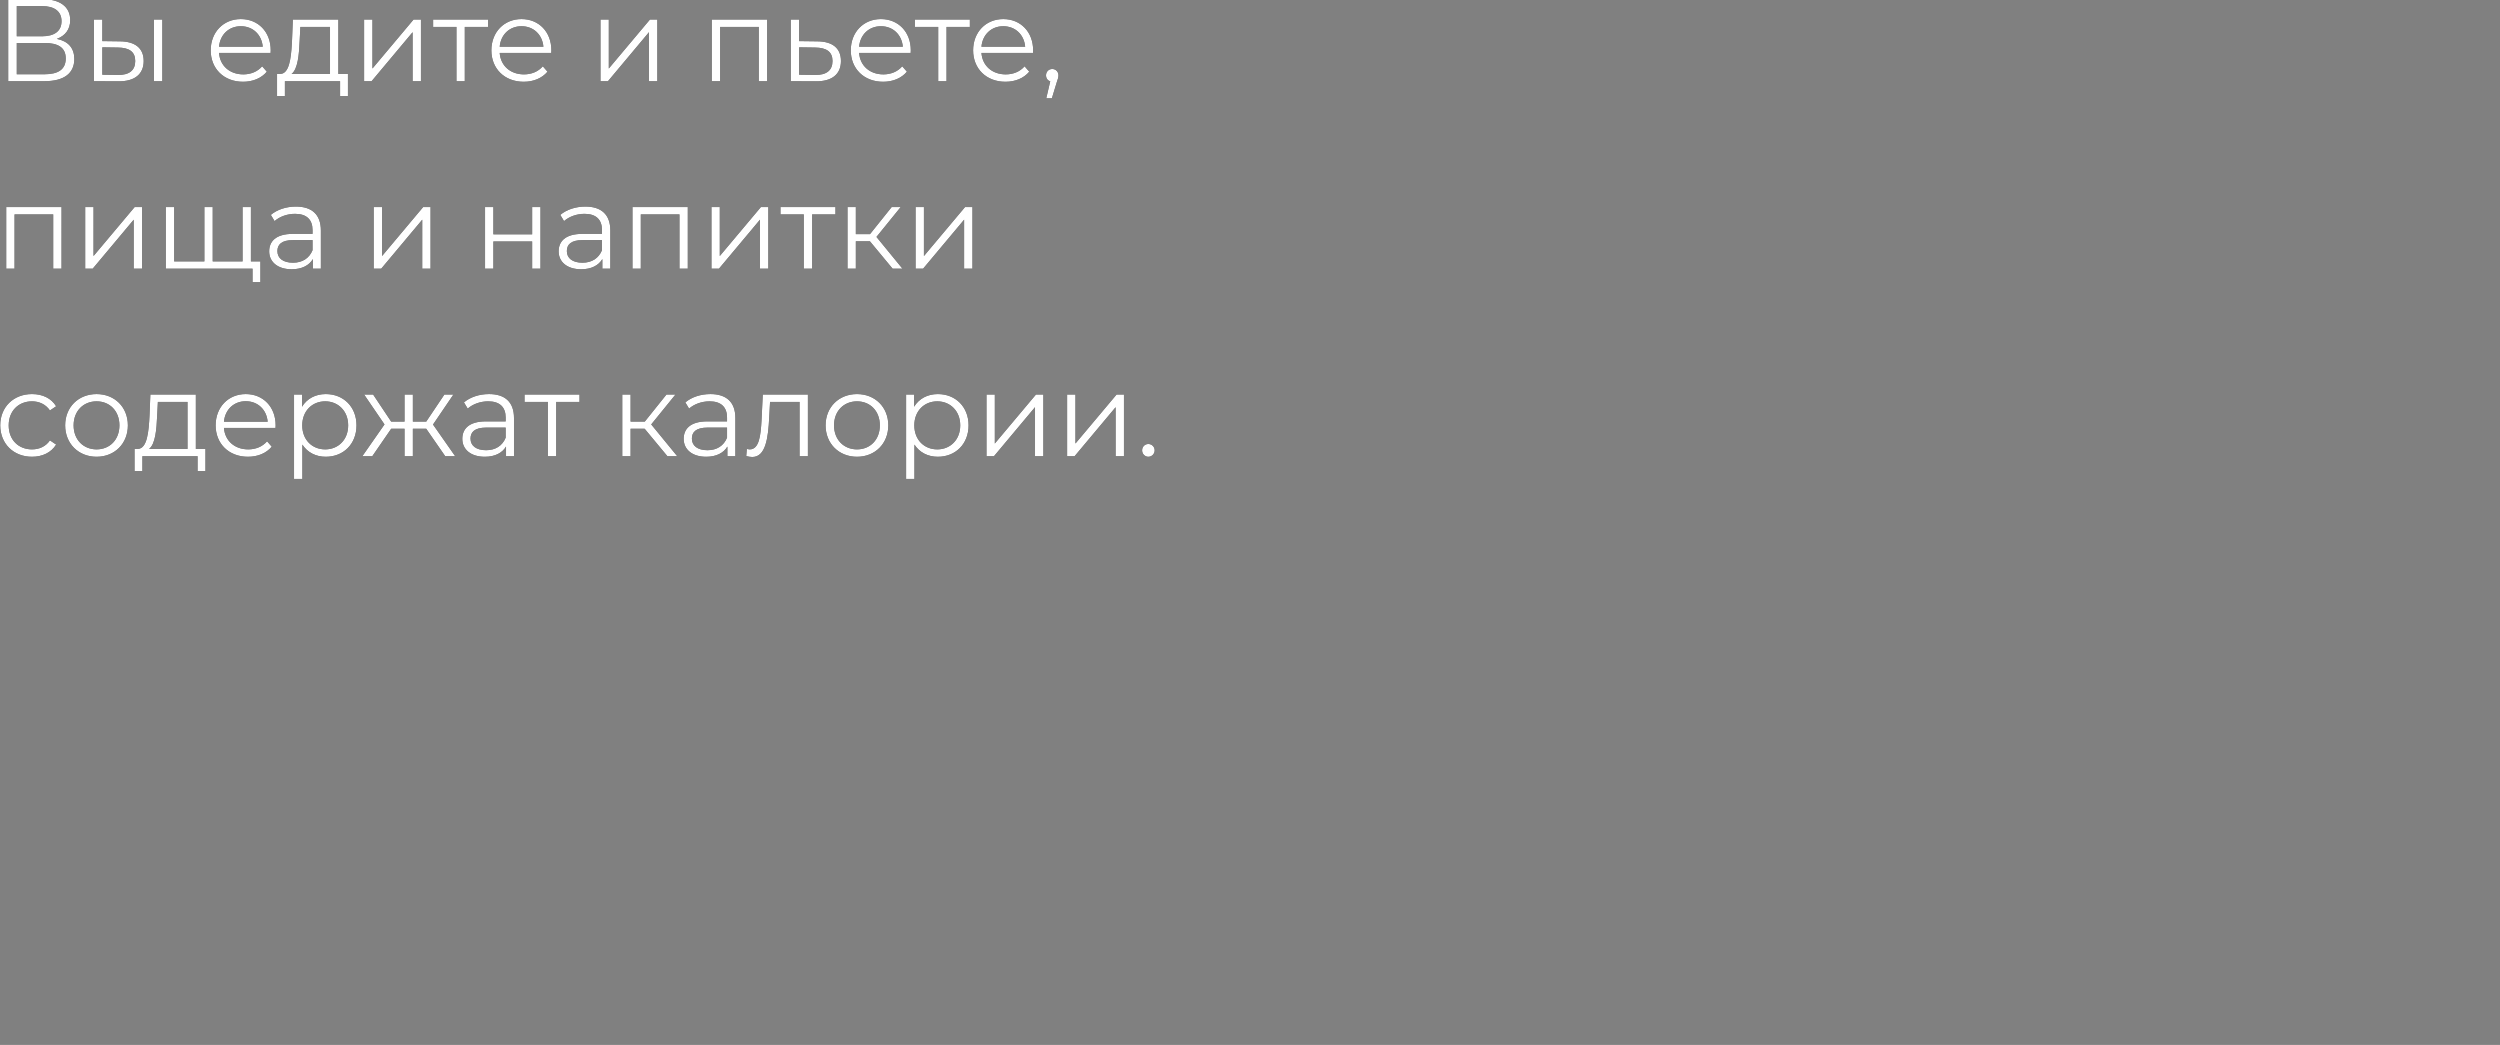 <?xml version="1.0" encoding="UTF-8"?> <svg xmlns="http://www.w3.org/2000/svg" xmlns:xlink="http://www.w3.org/1999/xlink" width="256px" height="107px" viewBox="0 0 256 107"><rect x="0" y="0" width="256" height="107" fill="#808080" stroke="none"/> <title>1</title> <defs> <path d="M4.536,8.4 C6.564,8.4 7.584,7.572 7.584,6.132 C7.584,5.016 6.972,4.308 5.796,4.068 C6.636,3.756 7.164,3.12 7.164,2.148 C7.164,0.744 6.072,2.48689958e-14 4.308,2.48689958e-14 L0.816,2.48689958e-14 L0.816,8.4 L4.536,8.4 Z M4.26,3.804 L1.692,3.804 L1.692,0.708 L4.26,0.708 C5.544,0.708 6.276,1.248 6.276,2.256 C6.276,3.276 5.544,3.804 4.26,3.804 Z M4.536,7.692 L1.692,7.692 L1.692,4.488 L4.536,4.488 C5.952,4.488 6.708,4.98 6.708,6.072 C6.708,7.176 5.952,7.692 4.536,7.692 Z M12.096,8.412 C13.764,8.436 14.688,7.68 14.688,6.336 C14.688,5.04 13.836,4.332 12.252,4.32 L10.452,4.296 L10.452,2.088 L9.6,2.088 L9.6,8.4 L12.096,8.412 Z M16.596,8.4 L16.596,2.088 L15.744,2.088 L15.744,8.4 L16.596,8.4 Z M12.048,7.764 L10.452,7.74 L10.452,4.932 L12.048,4.956 C13.224,4.968 13.824,5.4 13.824,6.336 C13.824,7.284 13.212,7.776 12.048,7.764 Z M24.864,8.46 C25.86,8.46 26.736,8.1 27.3,7.428 L26.82,6.876 C26.34,7.428 25.656,7.704 24.888,7.704 C23.508,7.704 22.5,6.828 22.404,5.508 L27.684,5.508 C27.684,5.412 27.696,5.316 27.696,5.244 C27.696,3.348 26.412,2.04 24.636,2.04 C22.86,2.04 21.552,3.372 21.552,5.244 C21.552,7.116 22.896,8.46 24.864,8.46 Z M26.88,4.872 L22.404,4.872 C22.512,3.636 23.412,2.772 24.636,2.772 C25.872,2.772 26.772,3.636 26.88,4.872 Z M29.148,9.924 L29.148,8.4 L34.8,8.4 L34.8,9.924 L35.604,9.924 L35.604,7.656 L34.62,7.656 L34.62,2.088 L29.964,2.088 L29.88,4.2 L29.859,4.592 C29.767,6.155 29.568,7.601 28.704,7.656 L28.344,7.656 L28.344,9.924 L29.148,9.924 Z M33.768,7.656 L29.832,7.656 C30.468,7.176 30.6,5.688 30.66,4.248 L30.732,2.844 L33.768,2.844 L33.768,7.656 Z M38.028,8.4 L42.228,3.384 L42.228,8.4 L43.08,8.4 L43.08,2.088 L42.324,2.088 L38.112,7.104 L38.112,2.088 L37.26,2.088 L37.26,8.4 L38.028,8.4 Z M47.568,8.4 L47.568,2.844 L49.956,2.844 L49.956,2.088 L44.328,2.088 L44.328,2.844 L46.716,2.844 L46.716,8.4 L47.568,8.4 Z M53.604,8.46 C54.6,8.46 55.476,8.1 56.04,7.428 L55.56,6.876 C55.08,7.428 54.396,7.704 53.628,7.704 C52.248,7.704 51.24,6.828 51.144,5.508 L56.424,5.508 C56.424,5.412 56.436,5.316 56.436,5.244 C56.436,3.348 55.152,2.04 53.376,2.04 C51.6,2.04 50.292,3.372 50.292,5.244 C50.292,7.116 51.636,8.46 53.604,8.46 Z M55.62,4.872 L51.144,4.872 C51.252,3.636 52.152,2.772 53.376,2.772 C54.612,2.772 55.512,3.636 55.62,4.872 Z M62.232,8.4 L66.432,3.384 L66.432,8.4 L67.284,8.4 L67.284,2.088 L66.528,2.088 L62.316,7.104 L62.316,2.088 L61.464,2.088 L61.464,8.4 L62.232,8.4 Z M73.716,8.4 L73.716,2.844 L77.676,2.844 L77.676,8.4 L78.528,8.4 L78.528,2.088 L72.864,2.088 L72.864,8.4 L73.716,8.4 Z M83.496,8.412 C85.176,8.436 86.088,7.68 86.088,6.336 C86.088,5.04 85.248,4.332 83.664,4.32 L81.804,4.296 L81.804,2.088 L80.952,2.088 L80.952,8.4 L83.496,8.412 Z M83.448,7.764 L81.804,7.74 L81.804,4.932 L83.448,4.956 C84.624,4.968 85.224,5.4 85.224,6.336 C85.224,7.284 84.612,7.776 83.448,7.764 Z M90.408,8.46 C91.404,8.46 92.28,8.1 92.844,7.428 L92.364,6.876 C91.884,7.428 91.2,7.704 90.432,7.704 C89.052,7.704 88.044,6.828 87.948,5.508 L93.228,5.508 C93.228,5.412 93.24,5.316 93.24,5.244 C93.24,3.348 91.956,2.04 90.18,2.04 C88.404,2.04 87.096,3.372 87.096,5.244 C87.096,7.116 88.44,8.46 90.408,8.46 Z M92.424,4.872 L87.948,4.872 C88.056,3.636 88.956,2.772 90.18,2.772 C91.416,2.772 92.316,3.636 92.424,4.872 Z M96.9,8.4 L96.9,2.844 L99.288,2.844 L99.288,2.088 L93.66,2.088 L93.66,2.844 L96.048,2.844 L96.048,8.4 L96.9,8.4 Z M102.936,8.46 C103.932,8.46 104.808,8.1 105.372,7.428 L104.892,6.876 C104.412,7.428 103.728,7.704 102.96,7.704 C101.58,7.704 100.572,6.828 100.476,5.508 L105.756,5.508 C105.756,5.412 105.768,5.316 105.768,5.244 C105.768,3.348 104.484,2.04 102.708,2.04 C100.932,2.04 99.624,3.372 99.624,5.244 C99.624,7.116 100.968,8.46 102.936,8.46 Z M104.952,4.872 L100.476,4.872 C100.584,3.636 101.484,2.772 102.708,2.772 C103.944,2.772 104.844,3.636 104.952,4.872 Z M107.688,10.152 L108.192,8.496 C108.312,8.16 108.36,8.004 108.36,7.8 C108.36,7.44 108.096,7.152 107.724,7.152 C107.364,7.152 107.088,7.428 107.088,7.8 C107.088,8.112 107.268,8.34 107.52,8.412 L107.112,10.152 L107.688,10.152 Z" id="path-1"></path> <path d="M1.464,27.6 L1.464,22.044 L5.424,22.044 L5.424,27.6 L6.276,27.6 L6.276,21.288 L0.612,21.288 L0.612,27.6 L1.464,27.6 Z M9.468,27.6 L13.668,22.584 L13.668,27.6 L14.52,27.6 L14.52,21.288 L13.764,21.288 L9.552,26.304 L9.552,21.288 L8.7,21.288 L8.7,27.6 L9.468,27.6 Z M26.64,28.98 L26.64,26.856 L25.668,26.856 L25.668,21.288 L24.816,21.288 L24.816,26.856 L21.756,26.856 L21.756,21.288 L20.904,21.288 L20.904,26.856 L17.808,26.856 L17.808,21.288 L16.956,21.288 L16.956,27.6 L25.836,27.6 L25.836,28.98 L26.64,28.98 Z M29.844,27.66 C30.888,27.66 31.632,27.264 32.016,26.616 L32.016,27.6 L32.832,27.6 L32.832,23.688 C32.832,22.056 31.908,21.24 30.276,21.24 C29.28,21.24 28.344,21.552 27.708,22.092 L28.092,22.728 C28.608,22.272 29.376,21.984 30.192,21.984 C31.368,21.984 31.98,22.572 31.98,23.652 L31.98,24.036 L29.976,24.036 C28.164,24.036 27.54,24.852 27.54,25.824 C27.54,26.916 28.416,27.66 29.844,27.66 Z M29.976,26.988 C28.968,26.988 28.38,26.532 28.38,25.8 C28.38,25.152 28.776,24.672 30,24.672 L31.98,24.672 L31.98,25.704 C31.644,26.532 30.936,26.988 29.976,26.988 Z M39.012,27.6 L43.212,22.584 L43.212,27.6 L44.064,27.6 L44.064,21.288 L43.308,21.288 L39.096,26.304 L39.096,21.288 L38.244,21.288 L38.244,27.6 L39.012,27.6 Z M50.496,27.6 L50.496,24.816 L54.468,24.816 L54.468,27.6 L55.32,27.6 L55.32,21.288 L54.468,21.288 L54.468,24.084 L50.496,24.084 L50.496,21.288 L49.644,21.288 L49.644,27.6 L50.496,27.6 Z M59.484,27.66 C60.528,27.66 61.272,27.264 61.656,26.616 L61.656,27.6 L62.472,27.6 L62.472,23.688 C62.472,22.056 61.548,21.24 59.916,21.24 C58.92,21.24 57.984,21.552 57.348,22.092 L57.732,22.728 C58.248,22.272 59.016,21.984 59.832,21.984 C61.008,21.984 61.62,22.572 61.62,23.652 L61.62,24.036 L59.616,24.036 C57.804,24.036 57.18,24.852 57.18,25.824 C57.18,26.916 58.056,27.66 59.484,27.66 Z M59.616,26.988 C58.608,26.988 58.02,26.532 58.02,25.8 C58.02,25.152 58.416,24.672 59.64,24.672 L61.62,24.672 L61.62,25.704 C61.284,26.532 60.576,26.988 59.616,26.988 Z M65.592,27.6 L65.592,22.044 L69.552,22.044 L69.552,27.6 L70.404,27.6 L70.404,21.288 L64.74,21.288 L64.74,27.6 L65.592,27.6 Z M73.596,27.6 L77.796,22.584 L77.796,27.6 L78.648,27.6 L78.648,21.288 L77.892,21.288 L73.68,26.304 L73.68,21.288 L72.828,21.288 L72.828,27.6 L73.596,27.6 Z M83.136,27.6 L83.136,22.044 L85.524,22.044 L85.524,21.288 L79.896,21.288 L79.896,22.044 L82.284,22.044 L82.284,27.6 L83.136,27.6 Z M87.612,27.6 L87.612,24.792 L89.052,24.792 L91.38,27.6 L92.388,27.6 L89.724,24.348 L92.208,21.288 L91.284,21.288 L89.064,24.06 L87.612,24.06 L87.612,21.288 L86.76,21.288 L86.76,27.6 L87.612,27.6 Z M94.5,27.6 L98.7,22.584 L98.7,27.6 L99.552,27.6 L99.552,21.288 L98.796,21.288 L94.584,26.304 L94.584,21.288 L93.732,21.288 L93.732,27.6 L94.5,27.6 Z" id="path-2"></path> <path d="M3.252,46.86 C4.32,46.86 5.22,46.428 5.724,45.612 L5.088,45.18 C4.656,45.816 3.984,46.104 3.252,46.104 C1.872,46.104 0.864,45.132 0.864,43.644 C0.864,42.168 1.872,41.184 3.252,41.184 C3.984,41.184 4.656,41.484 5.088,42.12 L5.724,41.688 C5.22,40.86 4.32,40.44 3.252,40.44 C1.368,40.44 -2.27373675e-13,41.76 -2.27373675e-13,43.644 C-2.27373675e-13,45.528 1.368,46.86 3.252,46.86 Z M9.864,46.86 C11.712,46.86 13.068,45.516 13.068,43.644 C13.068,41.772 11.712,40.44 9.864,40.44 C8.016,40.44 6.648,41.772 6.648,43.644 C6.648,45.516 8.016,46.86 9.864,46.86 Z M9.864,46.104 C8.52,46.104 7.512,45.12 7.512,43.644 C7.512,42.168 8.52,41.184 9.864,41.184 C11.208,41.184 12.204,42.168 12.204,43.644 C12.204,45.12 11.208,46.104 9.864,46.104 Z M14.556,48.324 L14.556,46.8 L20.208,46.8 L20.208,48.324 L21.012,48.324 L21.012,46.056 L20.028,46.056 L20.028,40.488 L15.372,40.488 L15.288,42.6 C15.204,44.304 15.048,45.996 14.112,46.056 L13.752,46.056 L13.752,48.324 L14.556,48.324 Z M19.176,46.056 L15.24,46.056 C15.876,45.576 16.008,44.088 16.068,42.648 L16.14,41.244 L19.176,41.244 L19.176,46.056 Z M25.368,46.86 C26.364,46.86 27.24,46.5 27.804,45.828 L27.324,45.276 C26.844,45.828 26.16,46.104 25.392,46.104 C24.012,46.104 23.004,45.228 22.908,43.908 L28.188,43.908 C28.188,43.812 28.2,43.716 28.2,43.644 C28.2,41.748 26.916,40.44 25.14,40.44 C23.364,40.44 22.056,41.772 22.056,43.644 C22.056,45.516 23.4,46.86 25.368,46.86 Z M27.384,43.272 L22.908,43.272 C23.016,42.036 23.916,41.172 25.14,41.172 C26.376,41.172 27.276,42.036 27.384,43.272 Z M30.936,49.128 L30.936,45.612 C31.464,46.428 32.328,46.86 33.336,46.86 C35.136,46.86 36.48,45.564 36.48,43.644 C36.48,41.736 35.136,40.44 33.336,40.44 C32.292,40.44 31.416,40.896 30.9,41.736 L30.9,40.488 L30.084,40.488 L30.084,49.128 L30.936,49.128 Z M33.276,46.104 C31.932,46.104 30.924,45.12 30.924,43.644 C30.924,42.18 31.932,41.184 33.276,41.184 C34.608,41.184 35.628,42.18 35.628,43.644 C35.628,45.12 34.608,46.104 33.276,46.104 Z M38.1,46.8 L40.032,43.992 L41.4,43.992 L41.4,46.8 L42.252,46.8 L42.252,43.992 L43.62,43.992 L45.564,46.8 L46.584,46.8 L44.316,43.56 L46.404,40.488 L45.48,40.488 L43.62,43.26 L42.252,43.26 L42.252,40.488 L41.4,40.488 L41.4,43.26 L40.032,43.26 L38.184,40.488 L37.26,40.488 L39.348,43.548 L37.08,46.8 L38.1,46.8 Z M49.62,46.86 C50.664,46.86 51.408,46.464 51.792,45.816 L51.792,46.8 L52.608,46.8 L52.608,42.888 C52.608,41.256 51.684,40.44 50.052,40.44 C49.056,40.44 48.12,40.752 47.484,41.292 L47.868,41.928 C48.384,41.472 49.152,41.184 49.968,41.184 C51.144,41.184 51.756,41.772 51.756,42.852 L51.756,43.236 L49.752,43.236 C47.94,43.236 47.316,44.052 47.316,45.024 C47.316,46.116 48.192,46.86 49.62,46.86 Z M49.752,46.188 C48.744,46.188 48.156,45.732 48.156,45 C48.156,44.352 48.552,43.872 49.776,43.872 L51.756,43.872 L51.756,44.904 C51.42,45.732 50.712,46.188 49.752,46.188 Z M56.928,46.8 L56.928,41.244 L59.316,41.244 L59.316,40.488 L53.688,40.488 L53.688,41.244 L56.076,41.244 L56.076,46.8 L56.928,46.8 Z M64.548,46.8 L64.548,43.992 L65.988,43.992 L68.316,46.8 L69.324,46.8 L66.66,43.548 L69.144,40.488 L68.22,40.488 L66,43.26 L64.548,43.26 L64.548,40.488 L63.696,40.488 L63.696,46.8 L64.548,46.8 Z M72.288,46.86 C73.332,46.86 74.076,46.464 74.46,45.816 L74.46,46.8 L75.276,46.8 L75.276,42.888 C75.276,41.256 74.352,40.44 72.72,40.44 C71.724,40.44 70.788,40.752 70.152,41.292 L70.536,41.928 C71.052,41.472 71.82,41.184 72.636,41.184 C73.812,41.184 74.424,41.772 74.424,42.852 L74.424,43.236 L72.42,43.236 C70.608,43.236 69.984,44.052 69.984,45.024 C69.984,46.116 70.86,46.86 72.288,46.86 Z M72.42,46.188 C71.412,46.188 70.824,45.732 70.824,45 C70.824,44.352 71.22,43.872 72.444,43.872 L74.424,43.872 L74.424,44.904 C74.088,45.732 73.38,46.188 72.42,46.188 Z M77.004,46.884 C78.36,46.884 78.636,45.012 78.744,42.804 L78.828,41.244 L81.852,41.244 L81.852,46.8 L82.704,46.8 L82.704,40.488 L78.084,40.488 L77.976,42.744 L77.957,43.114 C77.873,44.653 77.719,46.104 76.752,46.104 C76.668,46.104 76.56,46.08 76.452,46.056 L76.392,46.788 C76.62,46.848 76.812,46.884 77.004,46.884 Z M87.732,46.86 C89.58,46.86 90.936,45.516 90.936,43.644 C90.936,41.772 89.58,40.44 87.732,40.44 C85.884,40.44 84.516,41.772 84.516,43.644 C84.516,45.516 85.884,46.86 87.732,46.86 Z M87.732,46.104 C86.388,46.104 85.38,45.12 85.38,43.644 C85.38,42.168 86.388,41.184 87.732,41.184 C89.076,41.184 90.072,42.168 90.072,43.644 C90.072,45.12 89.076,46.104 87.732,46.104 Z M93.612,49.128 L93.612,45.612 C94.14,46.428 95.004,46.86 96.012,46.86 C97.812,46.86 99.156,45.564 99.156,43.644 C99.156,41.736 97.812,40.44 96.012,40.44 C94.968,40.44 94.092,40.896 93.576,41.736 L93.576,40.488 L92.76,40.488 L92.76,49.128 L93.612,49.128 Z M95.952,46.104 C94.608,46.104 93.6,45.12 93.6,43.644 C93.6,42.18 94.608,41.184 95.952,41.184 C97.284,41.184 98.304,42.18 98.304,43.644 C98.304,45.12 97.284,46.104 95.952,46.104 Z M101.76,46.8 L105.96,41.784 L105.96,46.8 L106.812,46.8 L106.812,40.488 L106.056,40.488 L101.844,45.504 L101.844,40.488 L100.992,40.488 L100.992,46.8 L101.76,46.8 Z M110.016,46.8 L114.216,41.784 L114.216,46.8 L115.068,46.8 L115.068,40.488 L114.312,40.488 L110.1,45.504 L110.1,40.488 L109.248,40.488 L109.248,46.8 L110.016,46.8 Z M117.564,46.86 C117.912,46.86 118.212,46.572 118.212,46.2 C118.212,45.828 117.912,45.552 117.564,45.552 C117.216,45.552 116.928,45.828 116.928,46.2 C116.928,46.572 117.216,46.86 117.564,46.86 Z" id="path-3"></path> </defs> <g id="1" stroke="none" stroke-width="1" fill="none" fill-rule="evenodd"> <g id="Group-3" transform="translate(0.025, -0.087)" fill-rule="nonzero"> <g id="Выедитеипьете," transform="translate(54.588, 5.076) rotate(-360) translate(-54.588, -5.076) "> <use fill="#000000" xlink:href="#path-1"></use> <use fill="#FFFFFF" xlink:href="#path-1"></use> </g> <g id="пищаинапитки" transform="translate(50.082, 25.11) rotate(-360) translate(-50.082, -25.11) "> <use fill="#000000" xlink:href="#path-2"></use> <use fill="#FFFFFF" xlink:href="#path-2"></use> </g> <g id="содержаткалории." transform="translate(59.106, 44.784) rotate(-360) translate(-59.106, -44.784) "> <use fill="#000000" xlink:href="#path-3"></use> <use fill="#FFFFFF" xlink:href="#path-3"></use> </g> </g> </g> </svg> 